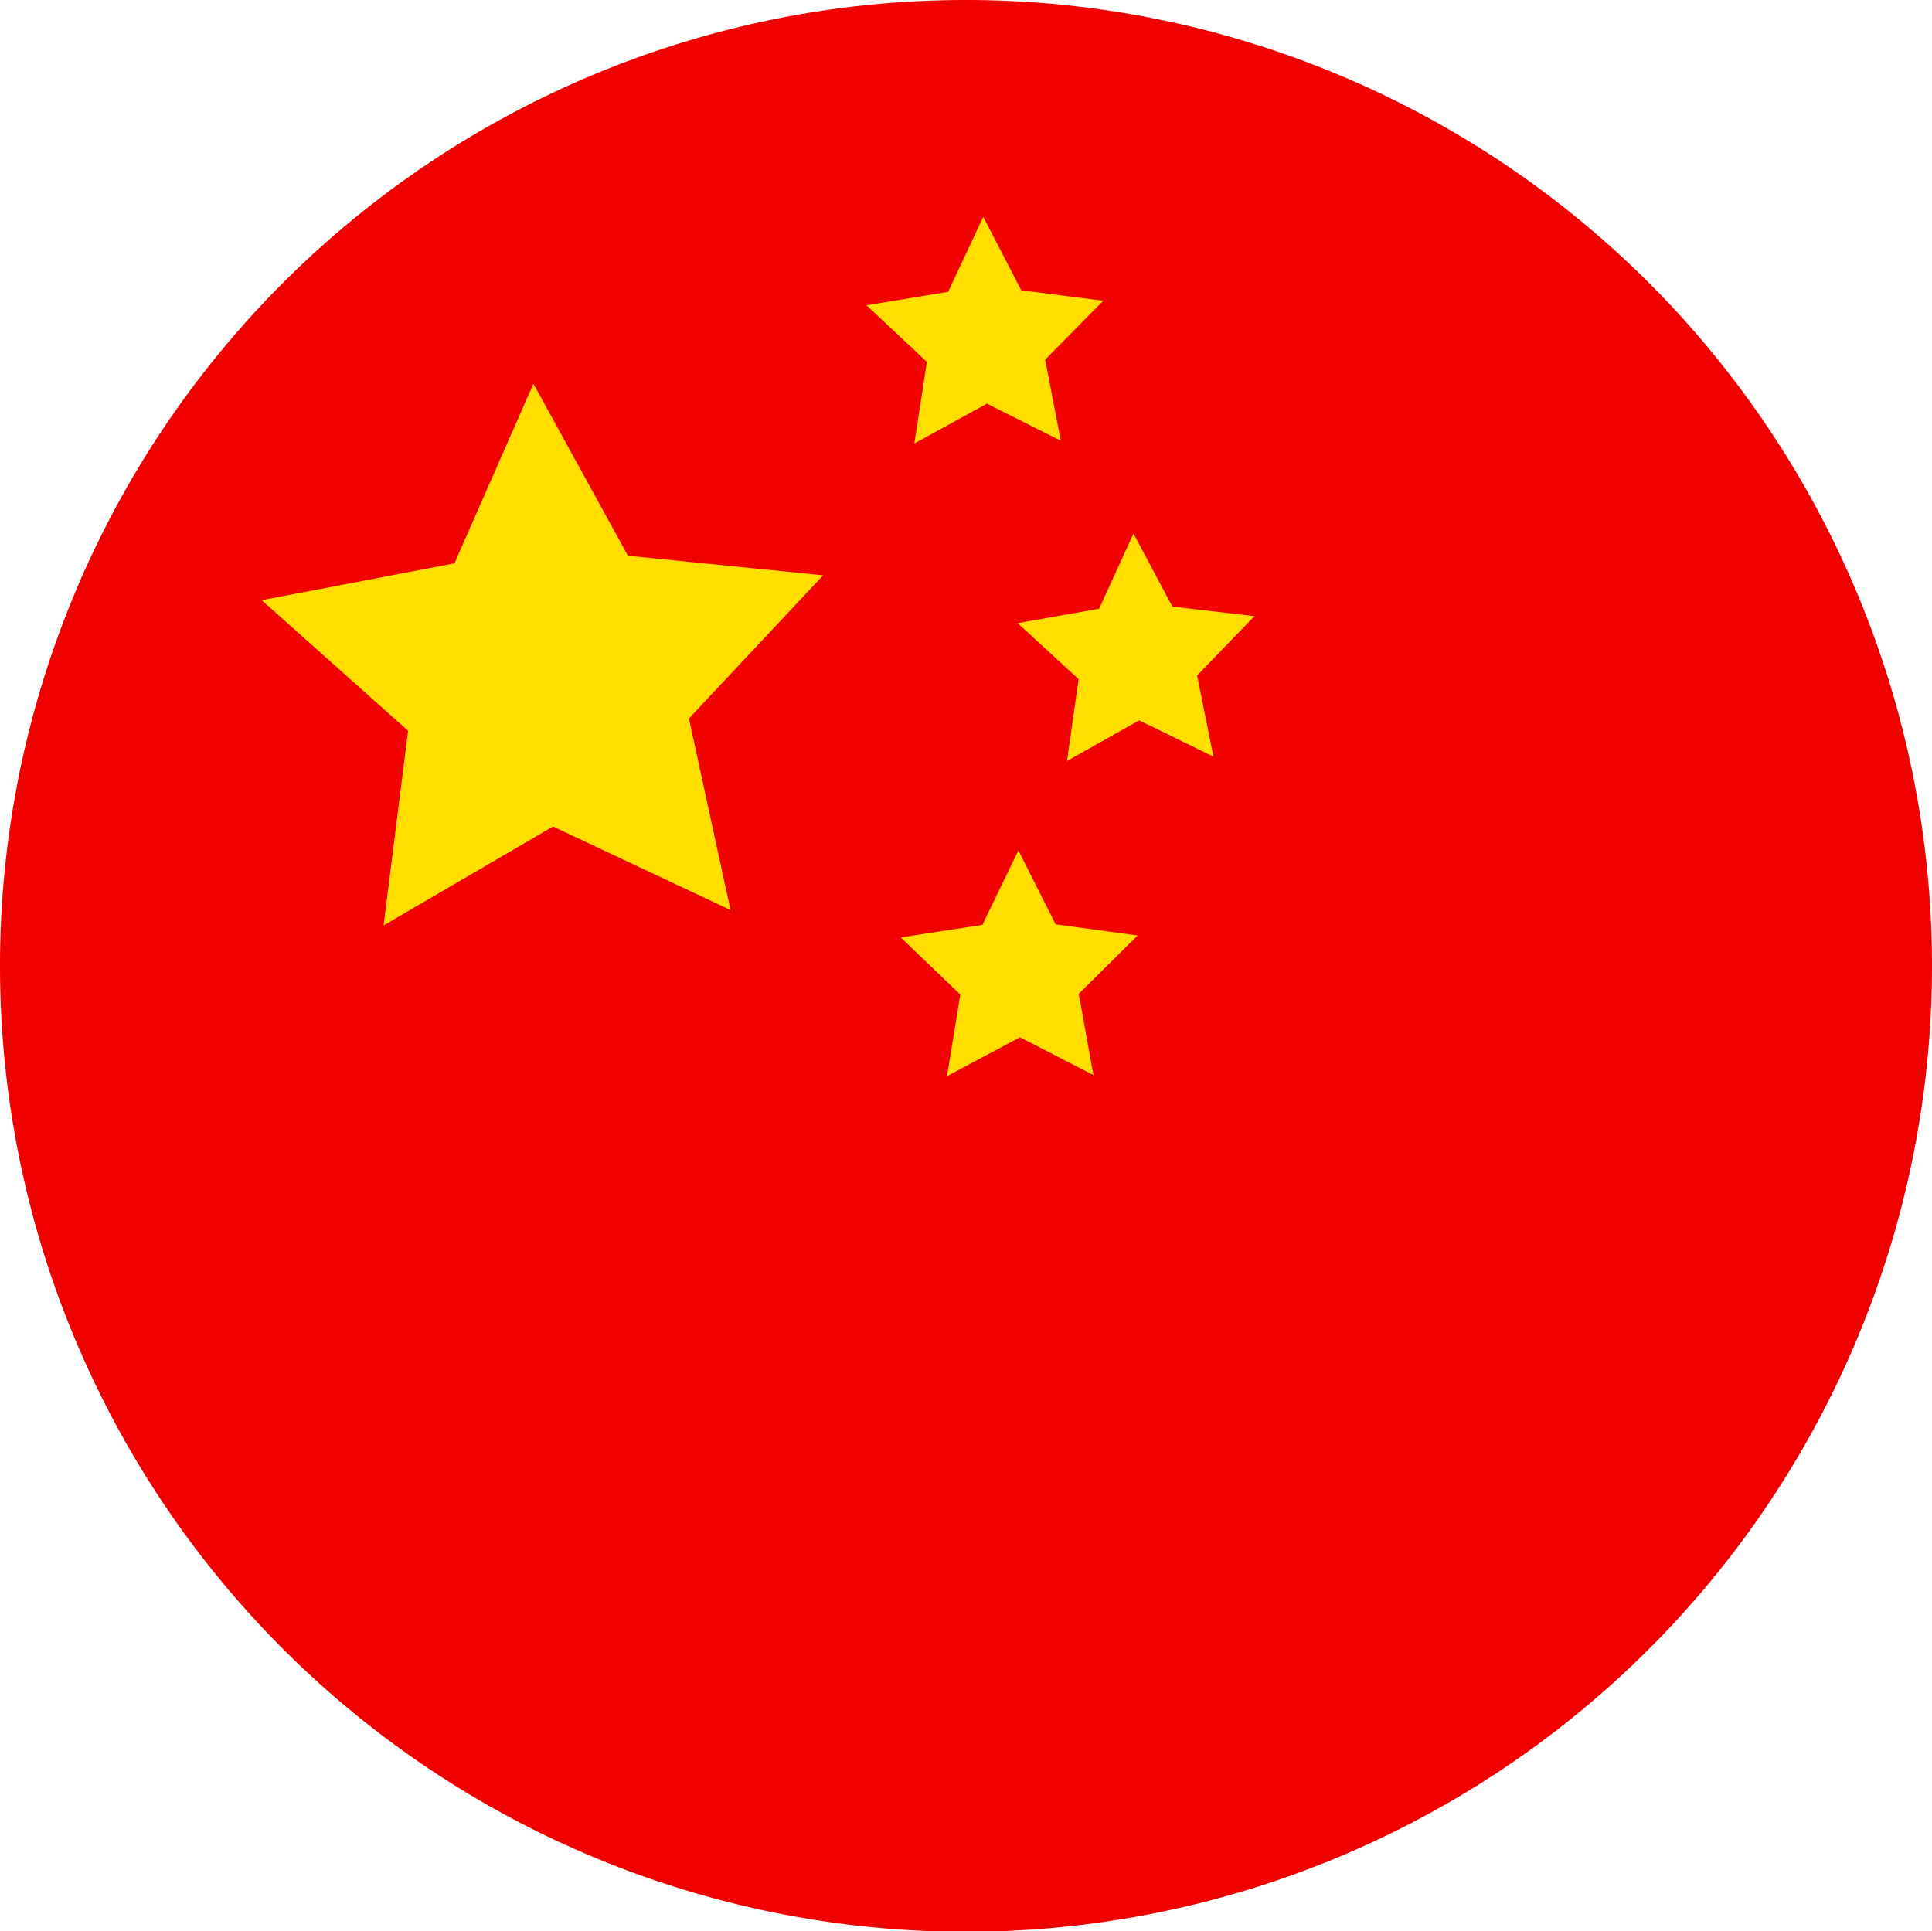 <svg xmlns="http://www.w3.org/2000/svg" viewBox="0 0 101.74 101.71"><defs><style>.cls-1{fill:#f10000;}.cls-2{fill:#ffde00;}</style></defs><g id="Calque_2" data-name="Calque 2"><g id="Calque_1-2" data-name="Calque 1"><path class="cls-1" d="M101.74,50.84A50.87,50.87,0,1,1,50.87,0,50.88,50.88,0,0,1,101.74,50.84Z"/><polygon class="cls-2" points="33.07 29.27 43.35 30.3 36.28 37.84 38.47 47.93 29.12 43.53 20.2 48.74 21.49 38.49 13.78 31.61 23.93 29.67 28.09 20.21 33.07 29.27"/><polygon class="cls-2" points="53.78 15.29 58.1 15.84 55.04 18.94 55.86 23.21 51.97 21.26 48.15 23.36 48.81 19.06 45.63 16.08 49.93 15.37 51.78 11.42 53.78 15.29"/><polygon class="cls-2" points="61.74 31.95 66.06 32.45 63.04 35.58 63.9 39.85 59.99 37.94 56.19 40.08 56.8 35.77 53.59 32.82 57.88 32.06 59.69 28.1 61.74 31.95"/><polygon class="cls-2" points="55.59 48.68 59.91 49.27 56.81 52.34 57.58 56.62 53.71 54.63 49.87 56.68 50.57 52.38 47.43 49.37 51.73 48.71 53.63 44.79 55.59 48.68"/></g></g></svg>